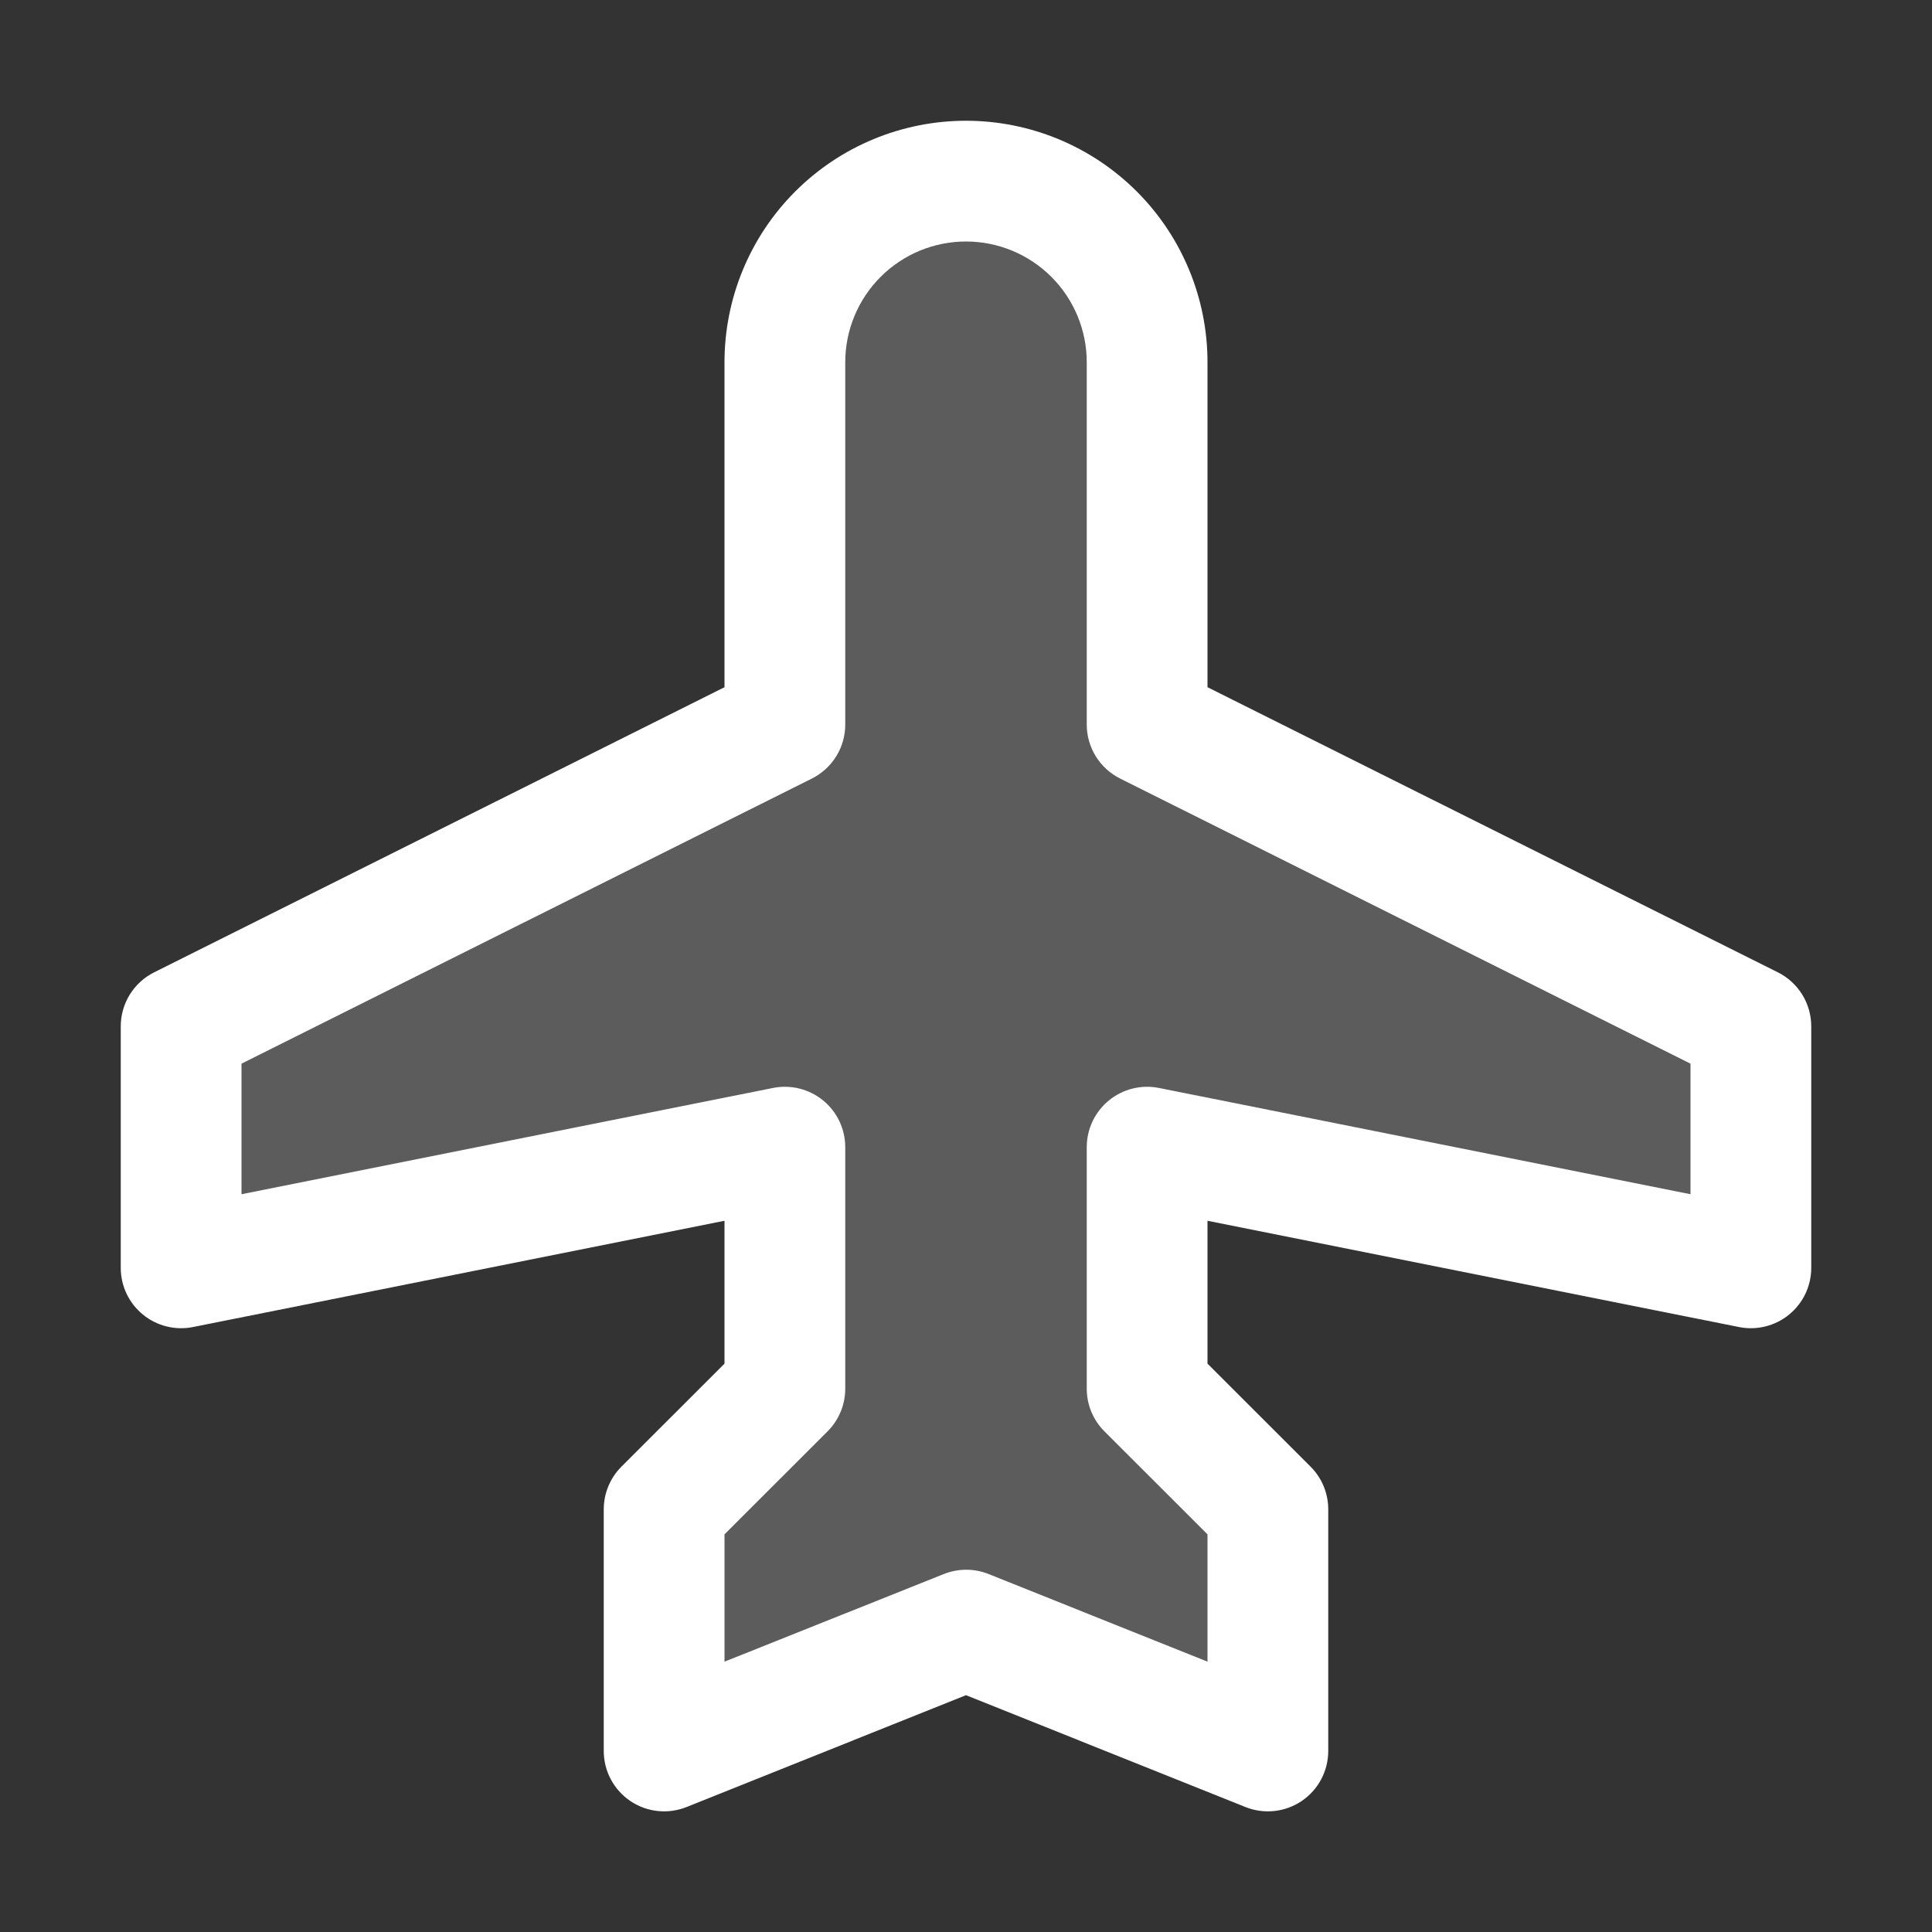 <svg xmlns="http://www.w3.org/2000/svg" width="120" height="120" viewBox="0 0 120 120" fill="none"><rect x="0" y="0" width="120" height="120" fill="#333333" stroke="none"/><path opacity="0.2" d="M71.25 71.25V86.25L78.75 93.75V108.75L60 101.25L41.25 108.75V93.75L48.75 86.25V71.25L11.25 78.75V63.75L48.75 45V22.5C48.75 19.516 49.935 16.655 52.045 14.545C54.155 12.435 57.016 11.25 60 11.25C62.984 11.25 65.845 12.435 67.955 14.545C70.065 16.655 71.25 19.516 71.25 22.5V45L108.75 63.75V78.75L71.25 71.25Z" fill="white"></path><path d="M110.428 60.394L75 42.684V22.5C75 18.522 73.42 14.706 70.607 11.893C67.794 9.08 63.978 7.5 60 7.5C56.022 7.5 52.206 9.08 49.393 11.893C46.58 14.706 45 18.522 45 22.5V42.684L9.572 60.394C8.949 60.706 8.425 61.185 8.059 61.778C7.693 62.37 7.5 63.053 7.5 63.75V78.75C7.5 79.305 7.624 79.852 7.861 80.354C8.099 80.855 8.444 81.297 8.874 81.649C9.303 82 9.804 82.252 10.343 82.386C10.881 82.521 11.442 82.534 11.986 82.425L45 75.825V84.698L38.597 91.097C38.249 91.445 37.973 91.859 37.785 92.314C37.596 92.769 37.5 93.257 37.5 93.75V108.75C37.499 109.365 37.649 109.97 37.937 110.513C38.225 111.056 38.642 111.52 39.151 111.864C39.66 112.208 40.246 112.422 40.858 112.486C41.469 112.55 42.087 112.463 42.656 112.233L60 105.291L77.344 112.233C77.913 112.463 78.531 112.55 79.142 112.486C79.754 112.422 80.34 112.208 80.849 111.864C81.358 111.52 81.775 111.056 82.063 110.513C82.351 109.97 82.501 109.365 82.5 108.75V93.75C82.5 93.257 82.404 92.769 82.216 92.314C82.027 91.859 81.751 91.445 81.403 91.097L75 84.698V75.825L108.014 82.425C108.558 82.534 109.119 82.521 109.657 82.386C110.196 82.252 110.697 82 111.126 81.649C111.556 81.297 111.901 80.855 112.139 80.354C112.376 79.852 112.5 79.305 112.5 78.75V63.75C112.5 63.053 112.307 62.37 111.941 61.778C111.575 61.185 111.051 60.706 110.428 60.394ZM105 74.175L71.986 67.575C71.442 67.466 70.881 67.479 70.343 67.614C69.804 67.748 69.303 68 68.874 68.351C68.445 68.703 68.099 69.145 67.861 69.646C67.624 70.148 67.5 70.695 67.5 71.25V86.25C67.5 86.743 67.596 87.231 67.784 87.686C67.973 88.141 68.249 88.555 68.597 88.903L75 95.302V103.209L61.406 97.767C60.513 97.41 59.516 97.41 58.622 97.767L45 103.209V95.302L51.403 88.903C51.751 88.555 52.027 88.141 52.215 87.686C52.404 87.231 52.5 86.743 52.5 86.25V71.25C52.5 70.695 52.376 70.148 52.139 69.646C51.901 69.145 51.556 68.703 51.127 68.351C50.697 68 50.196 67.748 49.657 67.614C49.119 67.479 48.558 67.466 48.014 67.575L15 74.175V66.066L50.428 48.356C51.051 48.044 51.575 47.565 51.941 46.972C52.307 46.38 52.501 45.697 52.5 45V22.5C52.5 20.511 53.29 18.603 54.697 17.197C56.103 15.79 58.011 15 60 15C61.989 15 63.897 15.79 65.303 17.197C66.71 18.603 67.5 20.511 67.5 22.5V45C67.499 45.697 67.693 46.38 68.059 46.972C68.425 47.565 68.949 48.044 69.572 48.356L105 66.066V74.175Z" fill="white"></path></svg>